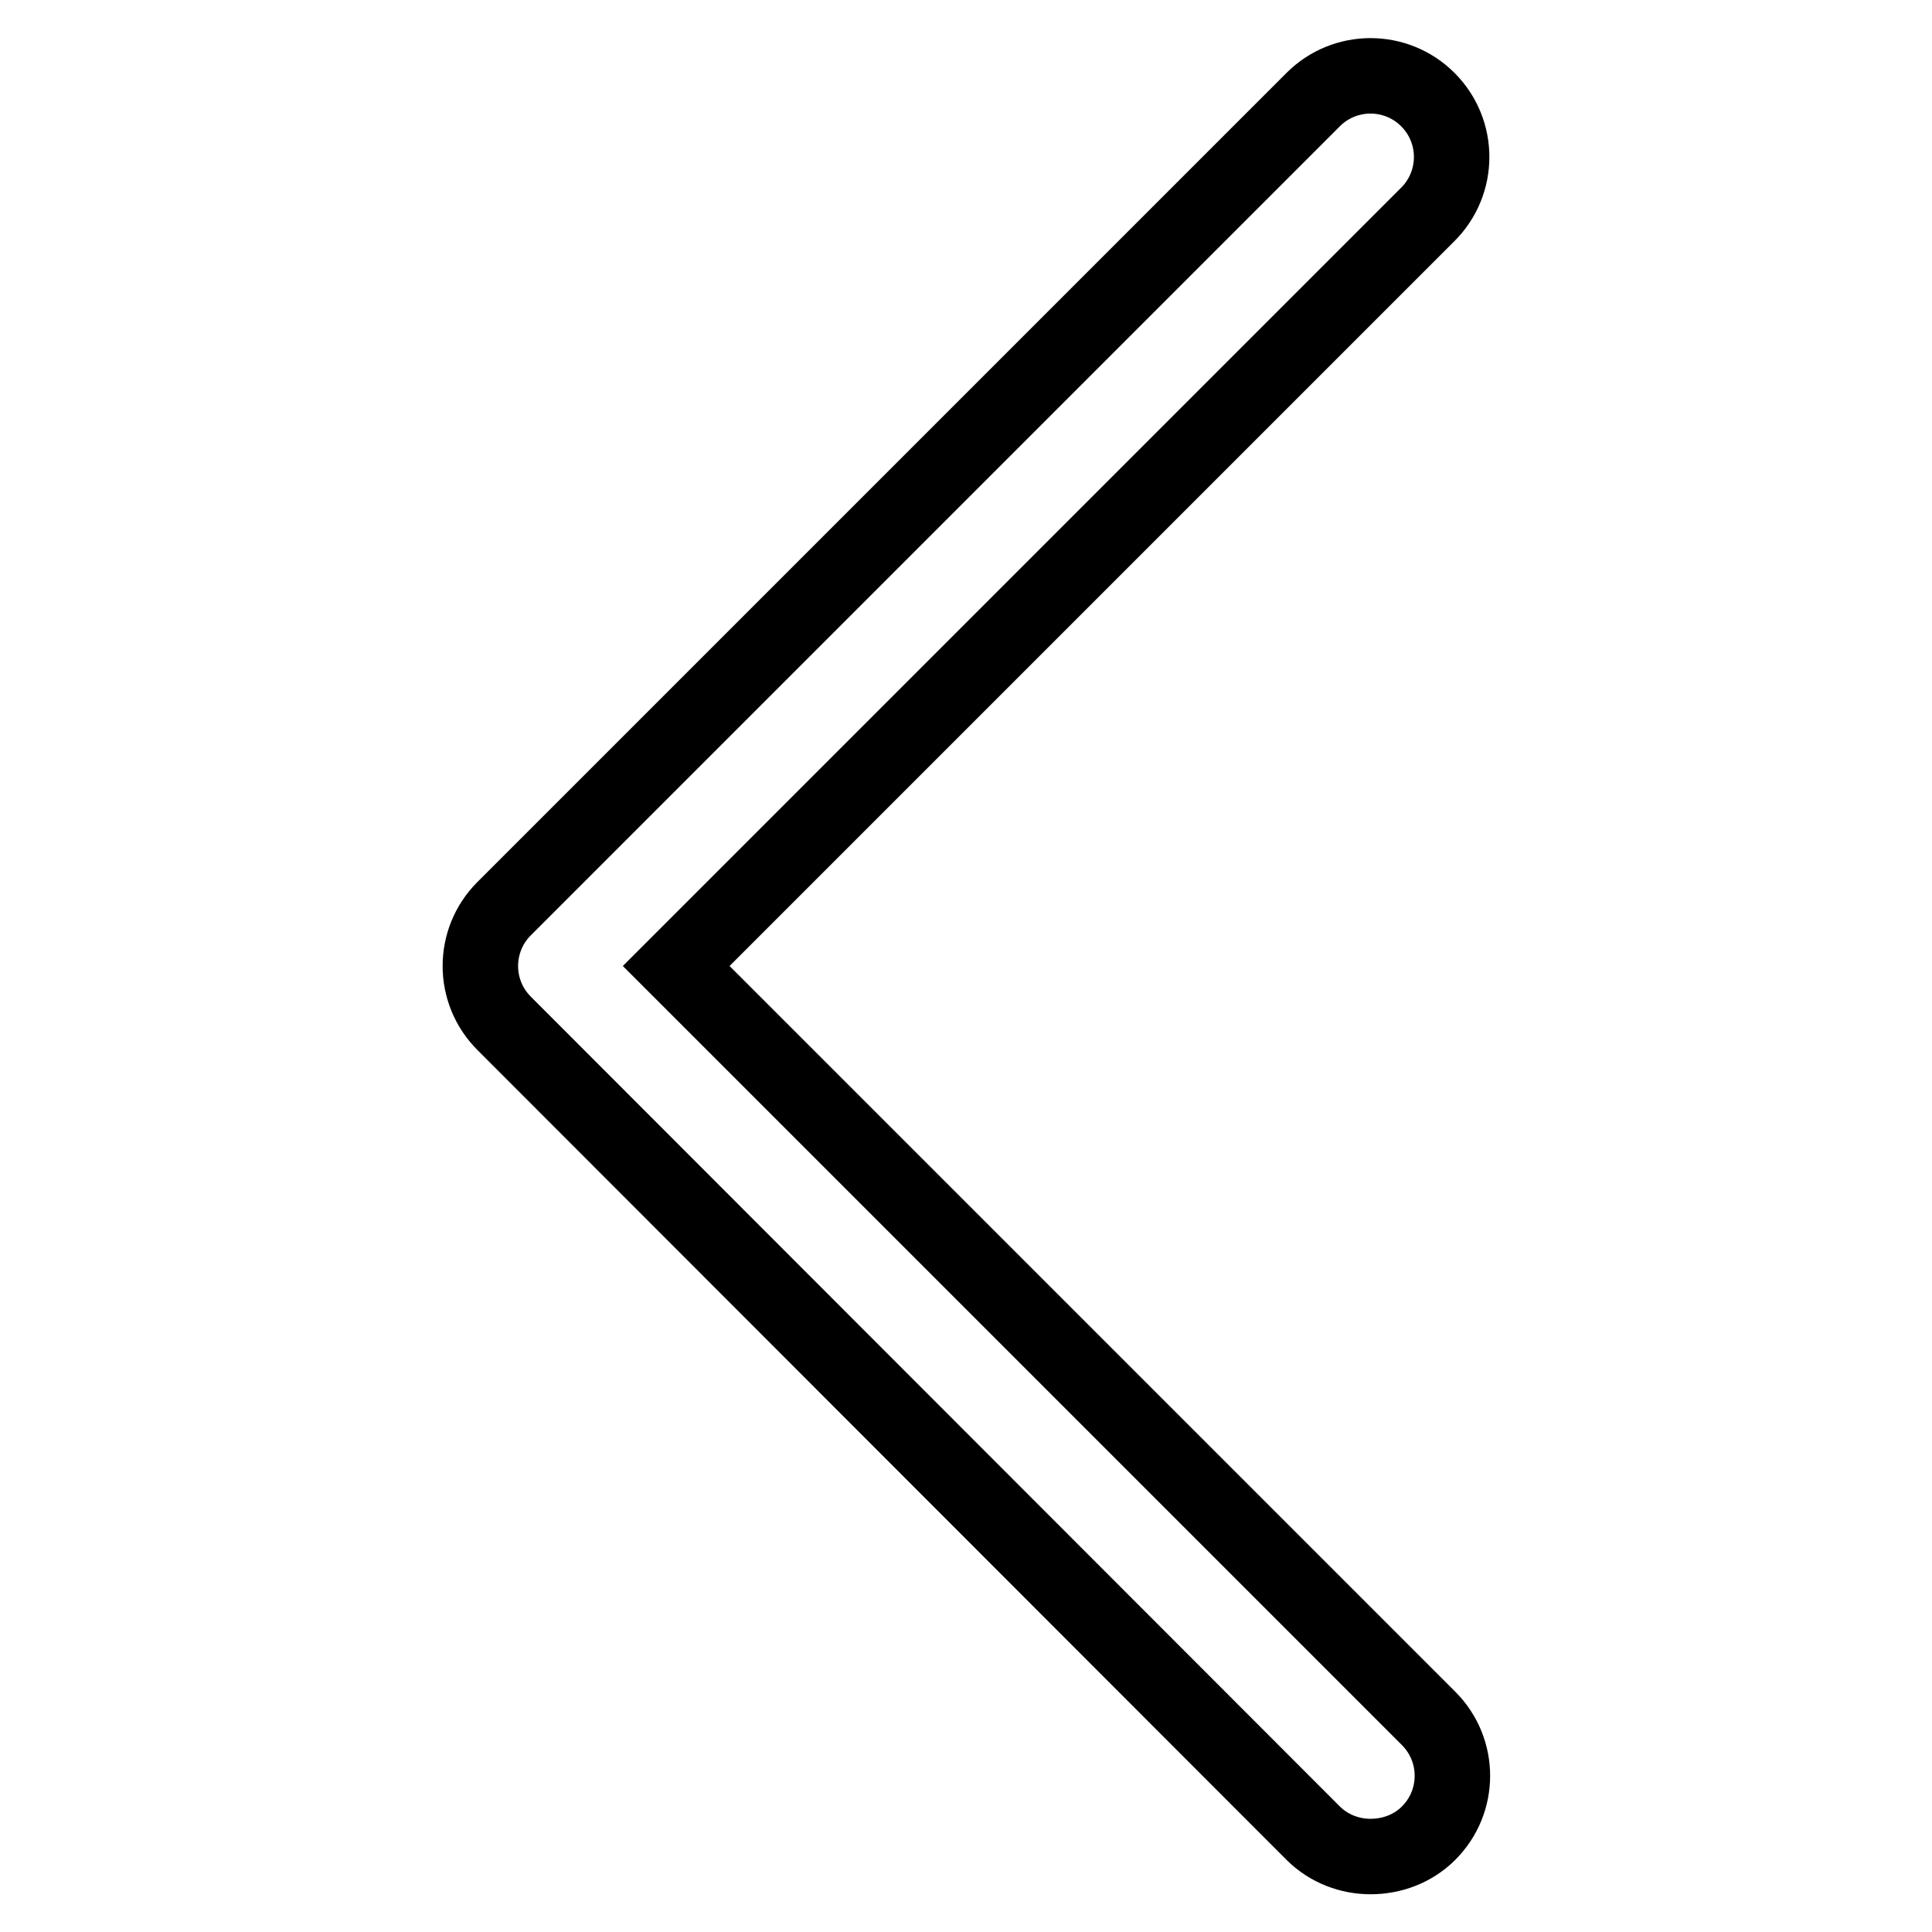 <?xml version="1.0" encoding="utf-8"?>
<!-- Svg Vector Icons : http://www.onlinewebfonts.com/icon -->
<!DOCTYPE svg PUBLIC "-//W3C//DTD SVG 1.1//EN" "http://www.w3.org/Graphics/SVG/1.1/DTD/svg11.dtd">
<svg version="1.1" xmlns="http://www.w3.org/2000/svg" xmlns:xlink="http://www.w3.org/1999/xlink" x="0px" y="0px" viewBox="0 0 256 256" enable-background="new 0 0 256 256" xml:space="preserve">
<g> <path stroke-width="10" fill-opacity="0" stroke="#000000"  d="M181.6,246c-2.7,0-5.5-1-7.6-3.1L66.8,135.6c-4.2-4.2-4.2-11,0-15.2L174,13.2c4.2-4.2,11-4.2,15.2,0 c4.2,4.2,4.2,11,0,15.2L89.6,128l99.7,99.7c4.2,4.2,4.2,11,0,15.2C187.2,245,184.4,246,181.6,246L181.6,246z"/></g>
</svg>